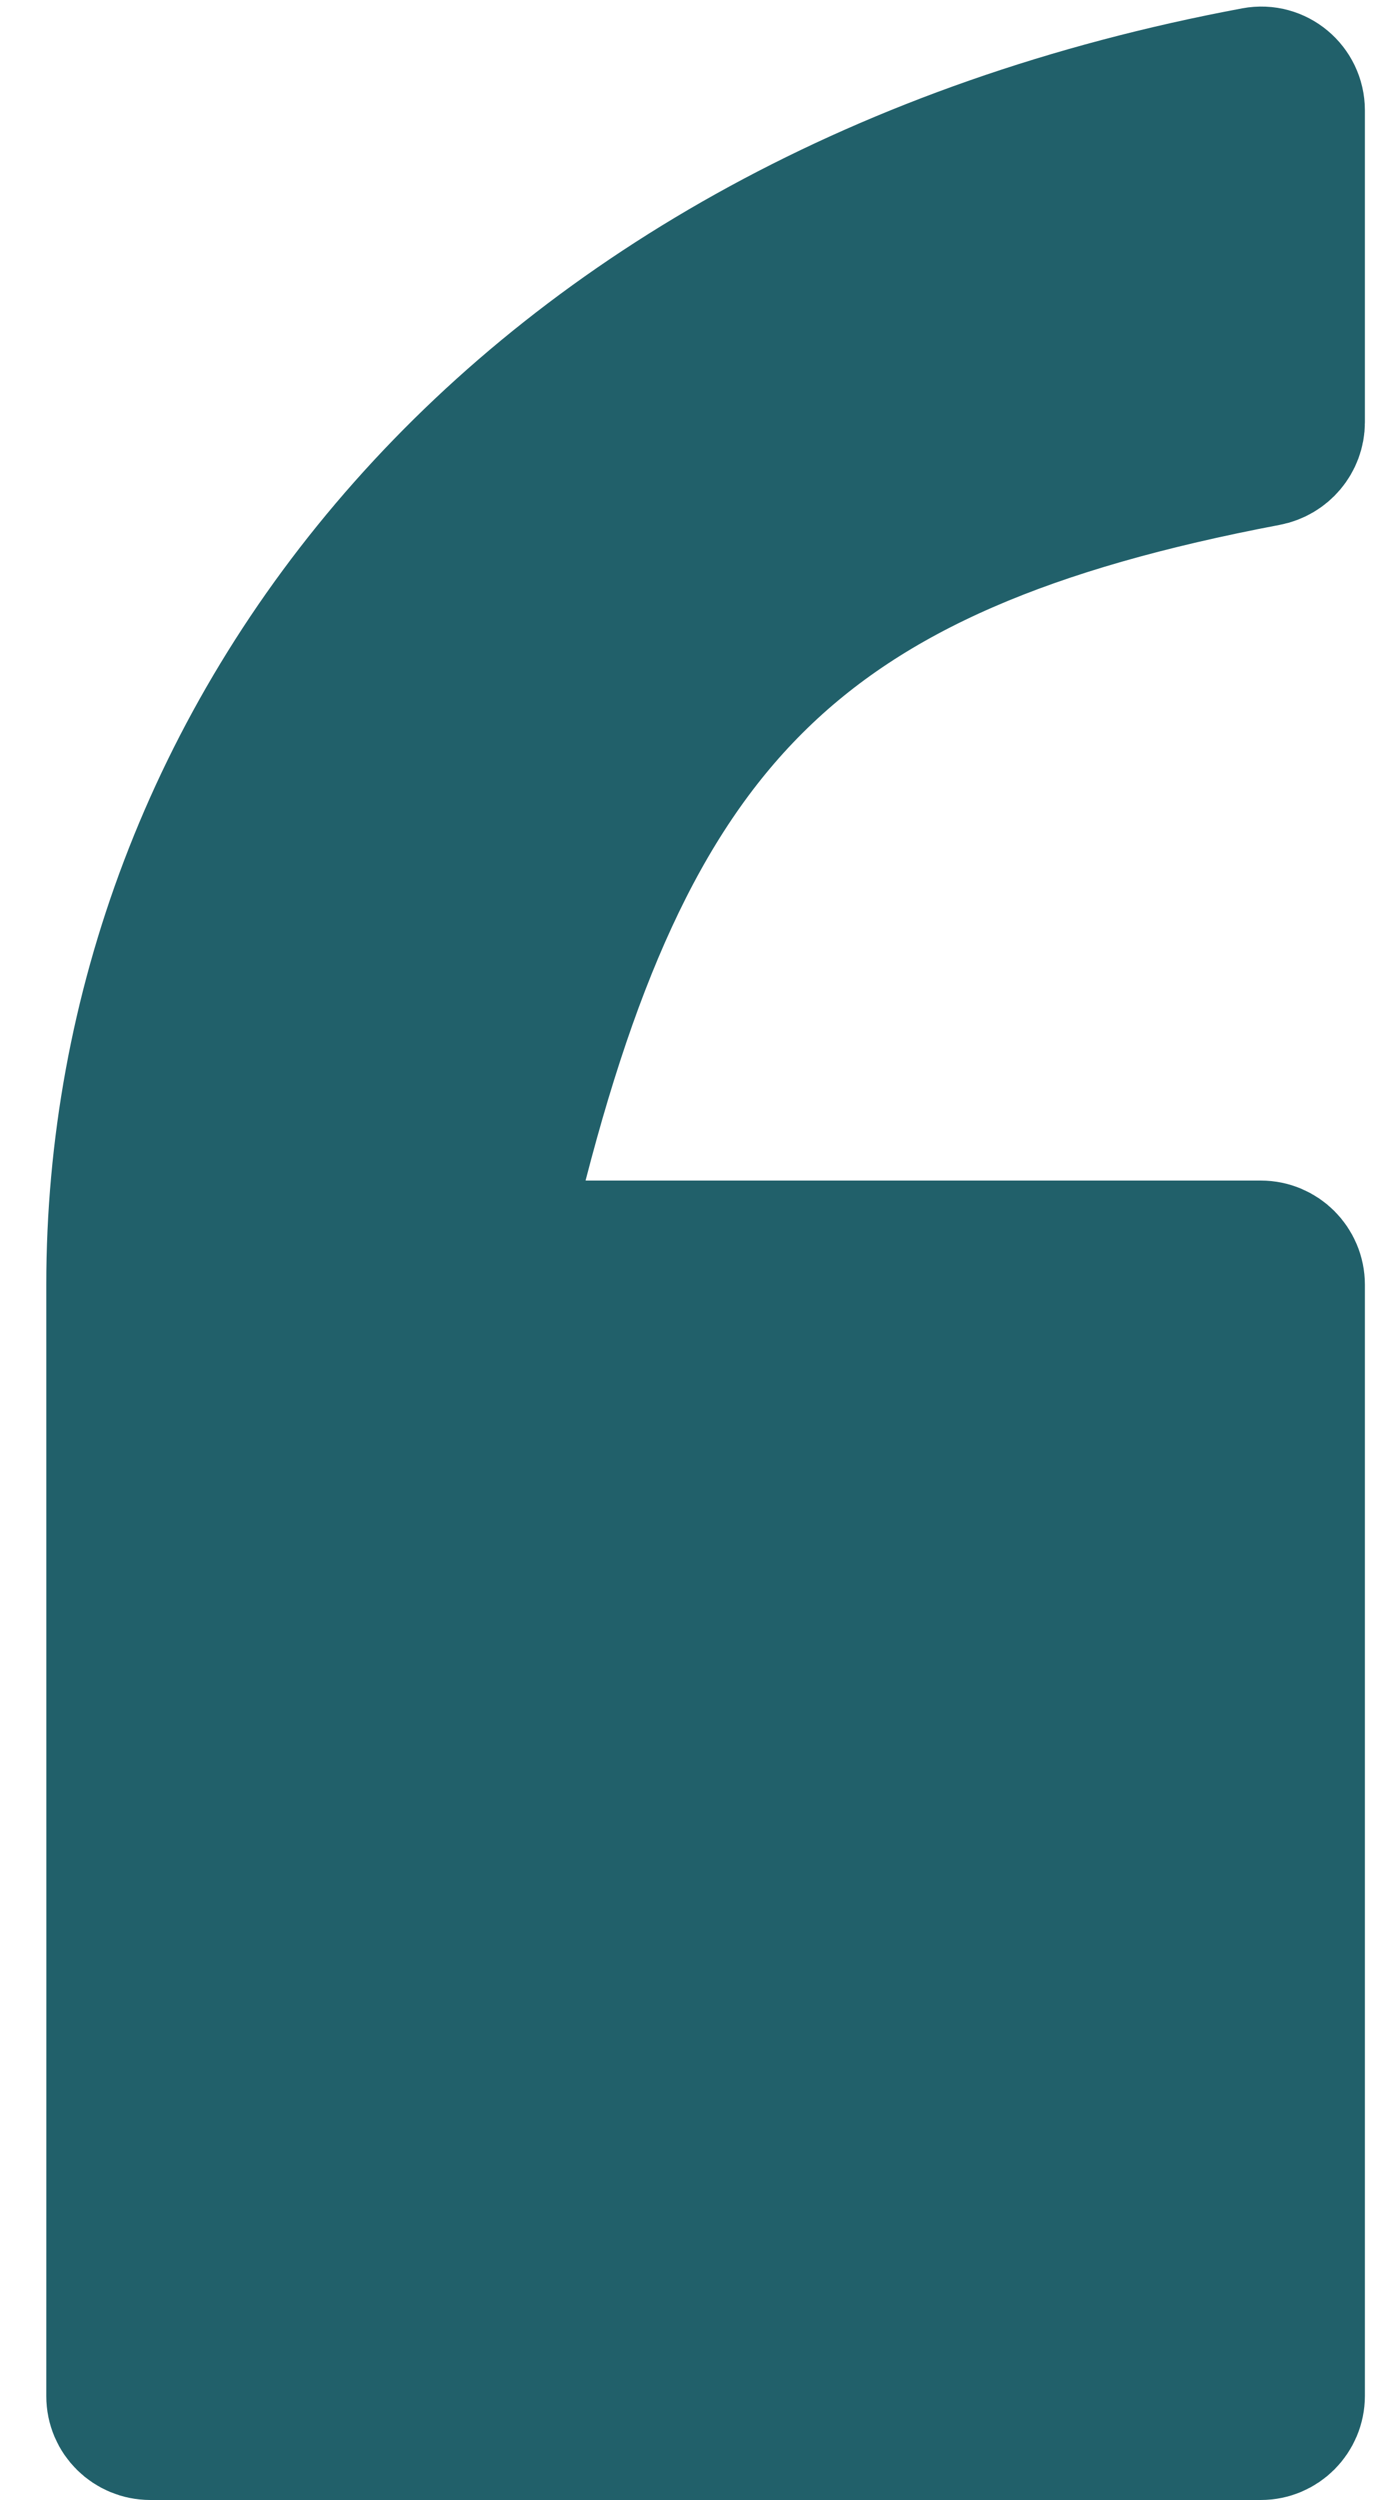 <svg width="20" height="36" viewBox="0 0 20 36" fill="none" xmlns="http://www.w3.org/2000/svg">
<path d="M18.167 35H2.167C1.891 35 1.667 34.781 1.667 34.505C1.667 32.58 1.669 25.356 1.667 18.5C1.665 10.641 7.354 3.107 18.084 1.103C18.387 1.046 18.667 1.281 18.667 1.589V6.081C18.667 6.324 18.49 6.531 18.252 6.576C11.444 7.869 8.995 10.396 7.31 17.389C7.235 17.701 7.472 18 7.793 18H18.167C18.443 18 18.667 18.224 18.667 18.5V34.5C18.667 34.776 18.443 35 18.167 35Z" fill="#21606A" stroke="#21606A" stroke-width="2"/>
</svg>

